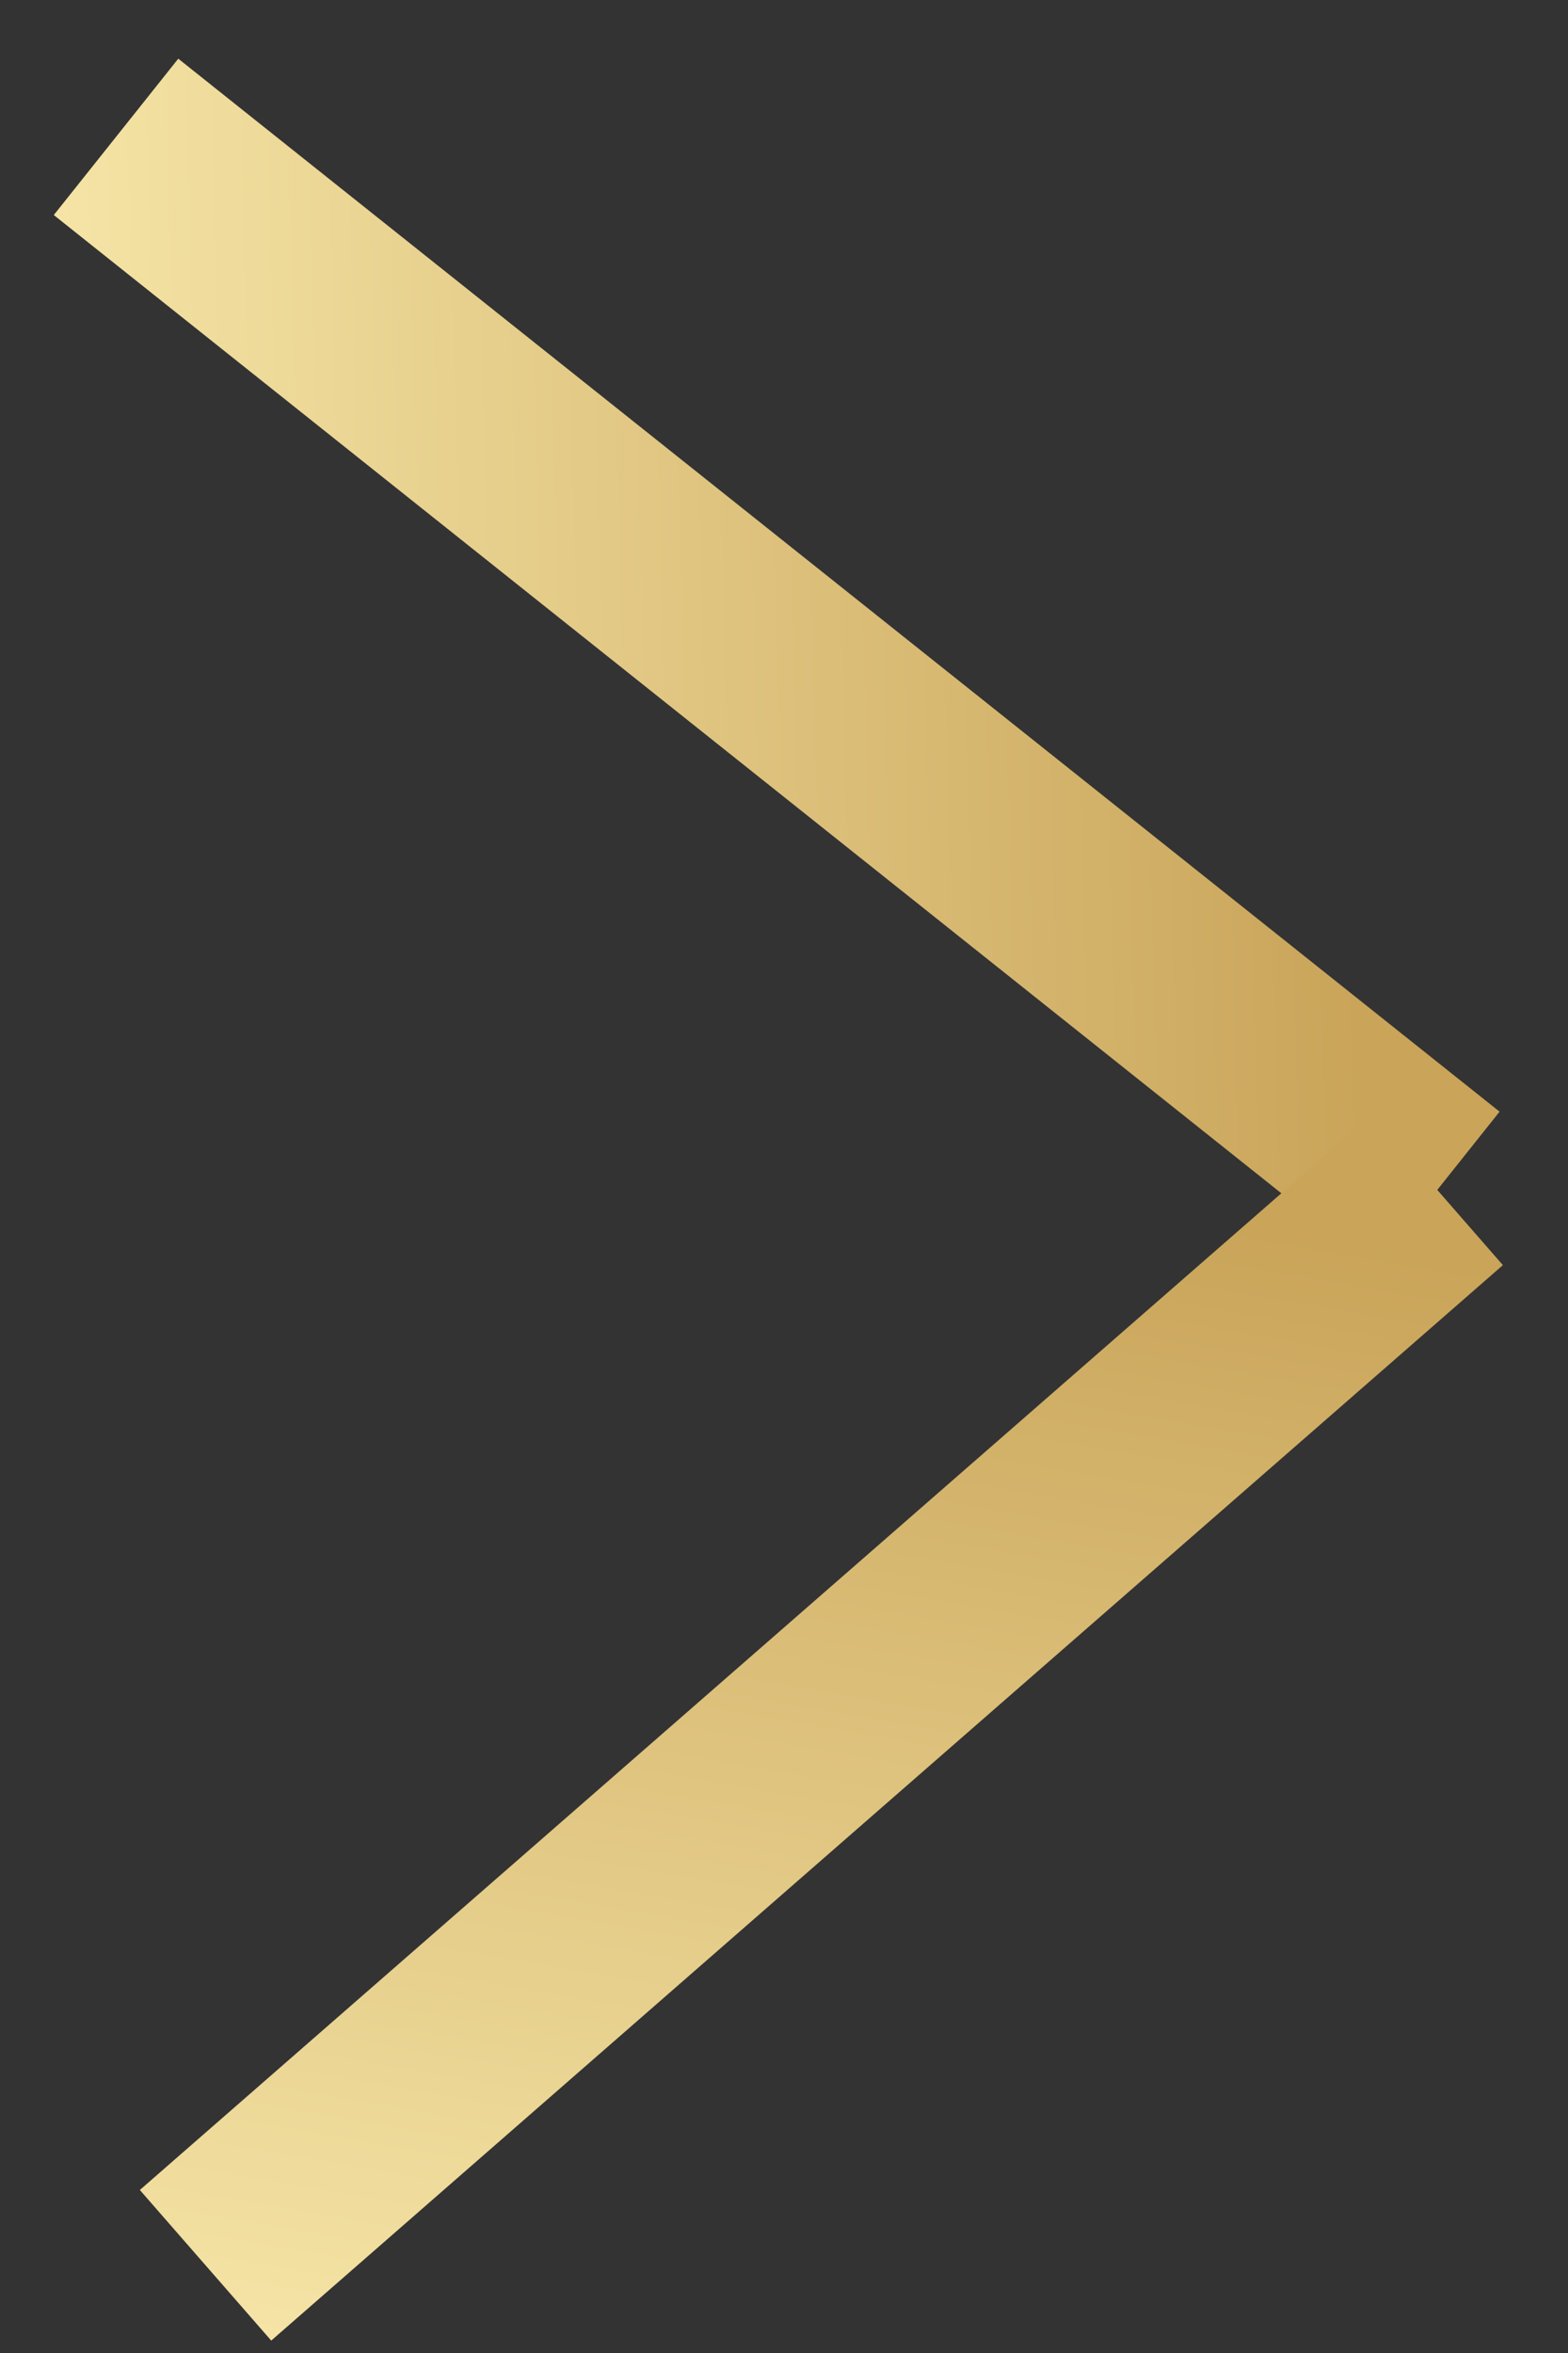 <svg width="12" height="18" viewBox="0 0 12 18" fill="none" xmlns="http://www.w3.org/2000/svg">
<rect x="0" y="0" width="12" height="18" fill="#333333" stroke="none"/>
<path d="M0.888 1.047L11 9.102" stroke="url(#paint0_linear_9286_126)" stroke-width="1.529"/>
<path d="M1.573 17.329L10.999 9.102" stroke="url(#paint1_linear_9286_126)" stroke-width="1.529"/>
<defs>
<linearGradient id="paint0_linear_9286_126" x1="10.462" y1="7.999" x2="-1.235" y2="8.3" gradientUnits="userSpaceOnUse">
<stop stop-color="#C9A459"/>
<stop offset="1" stop-color="#FDF0B4"/>
</linearGradient>
<linearGradient id="paint1_linear_9286_126" x1="9.845" y1="9.41" x2="7.893" y2="20.718" gradientUnits="userSpaceOnUse">
<stop stop-color="#C9A459"/>
<stop offset="1" stop-color="#FDF0B4"/>
</linearGradient>
</defs>
</svg>
